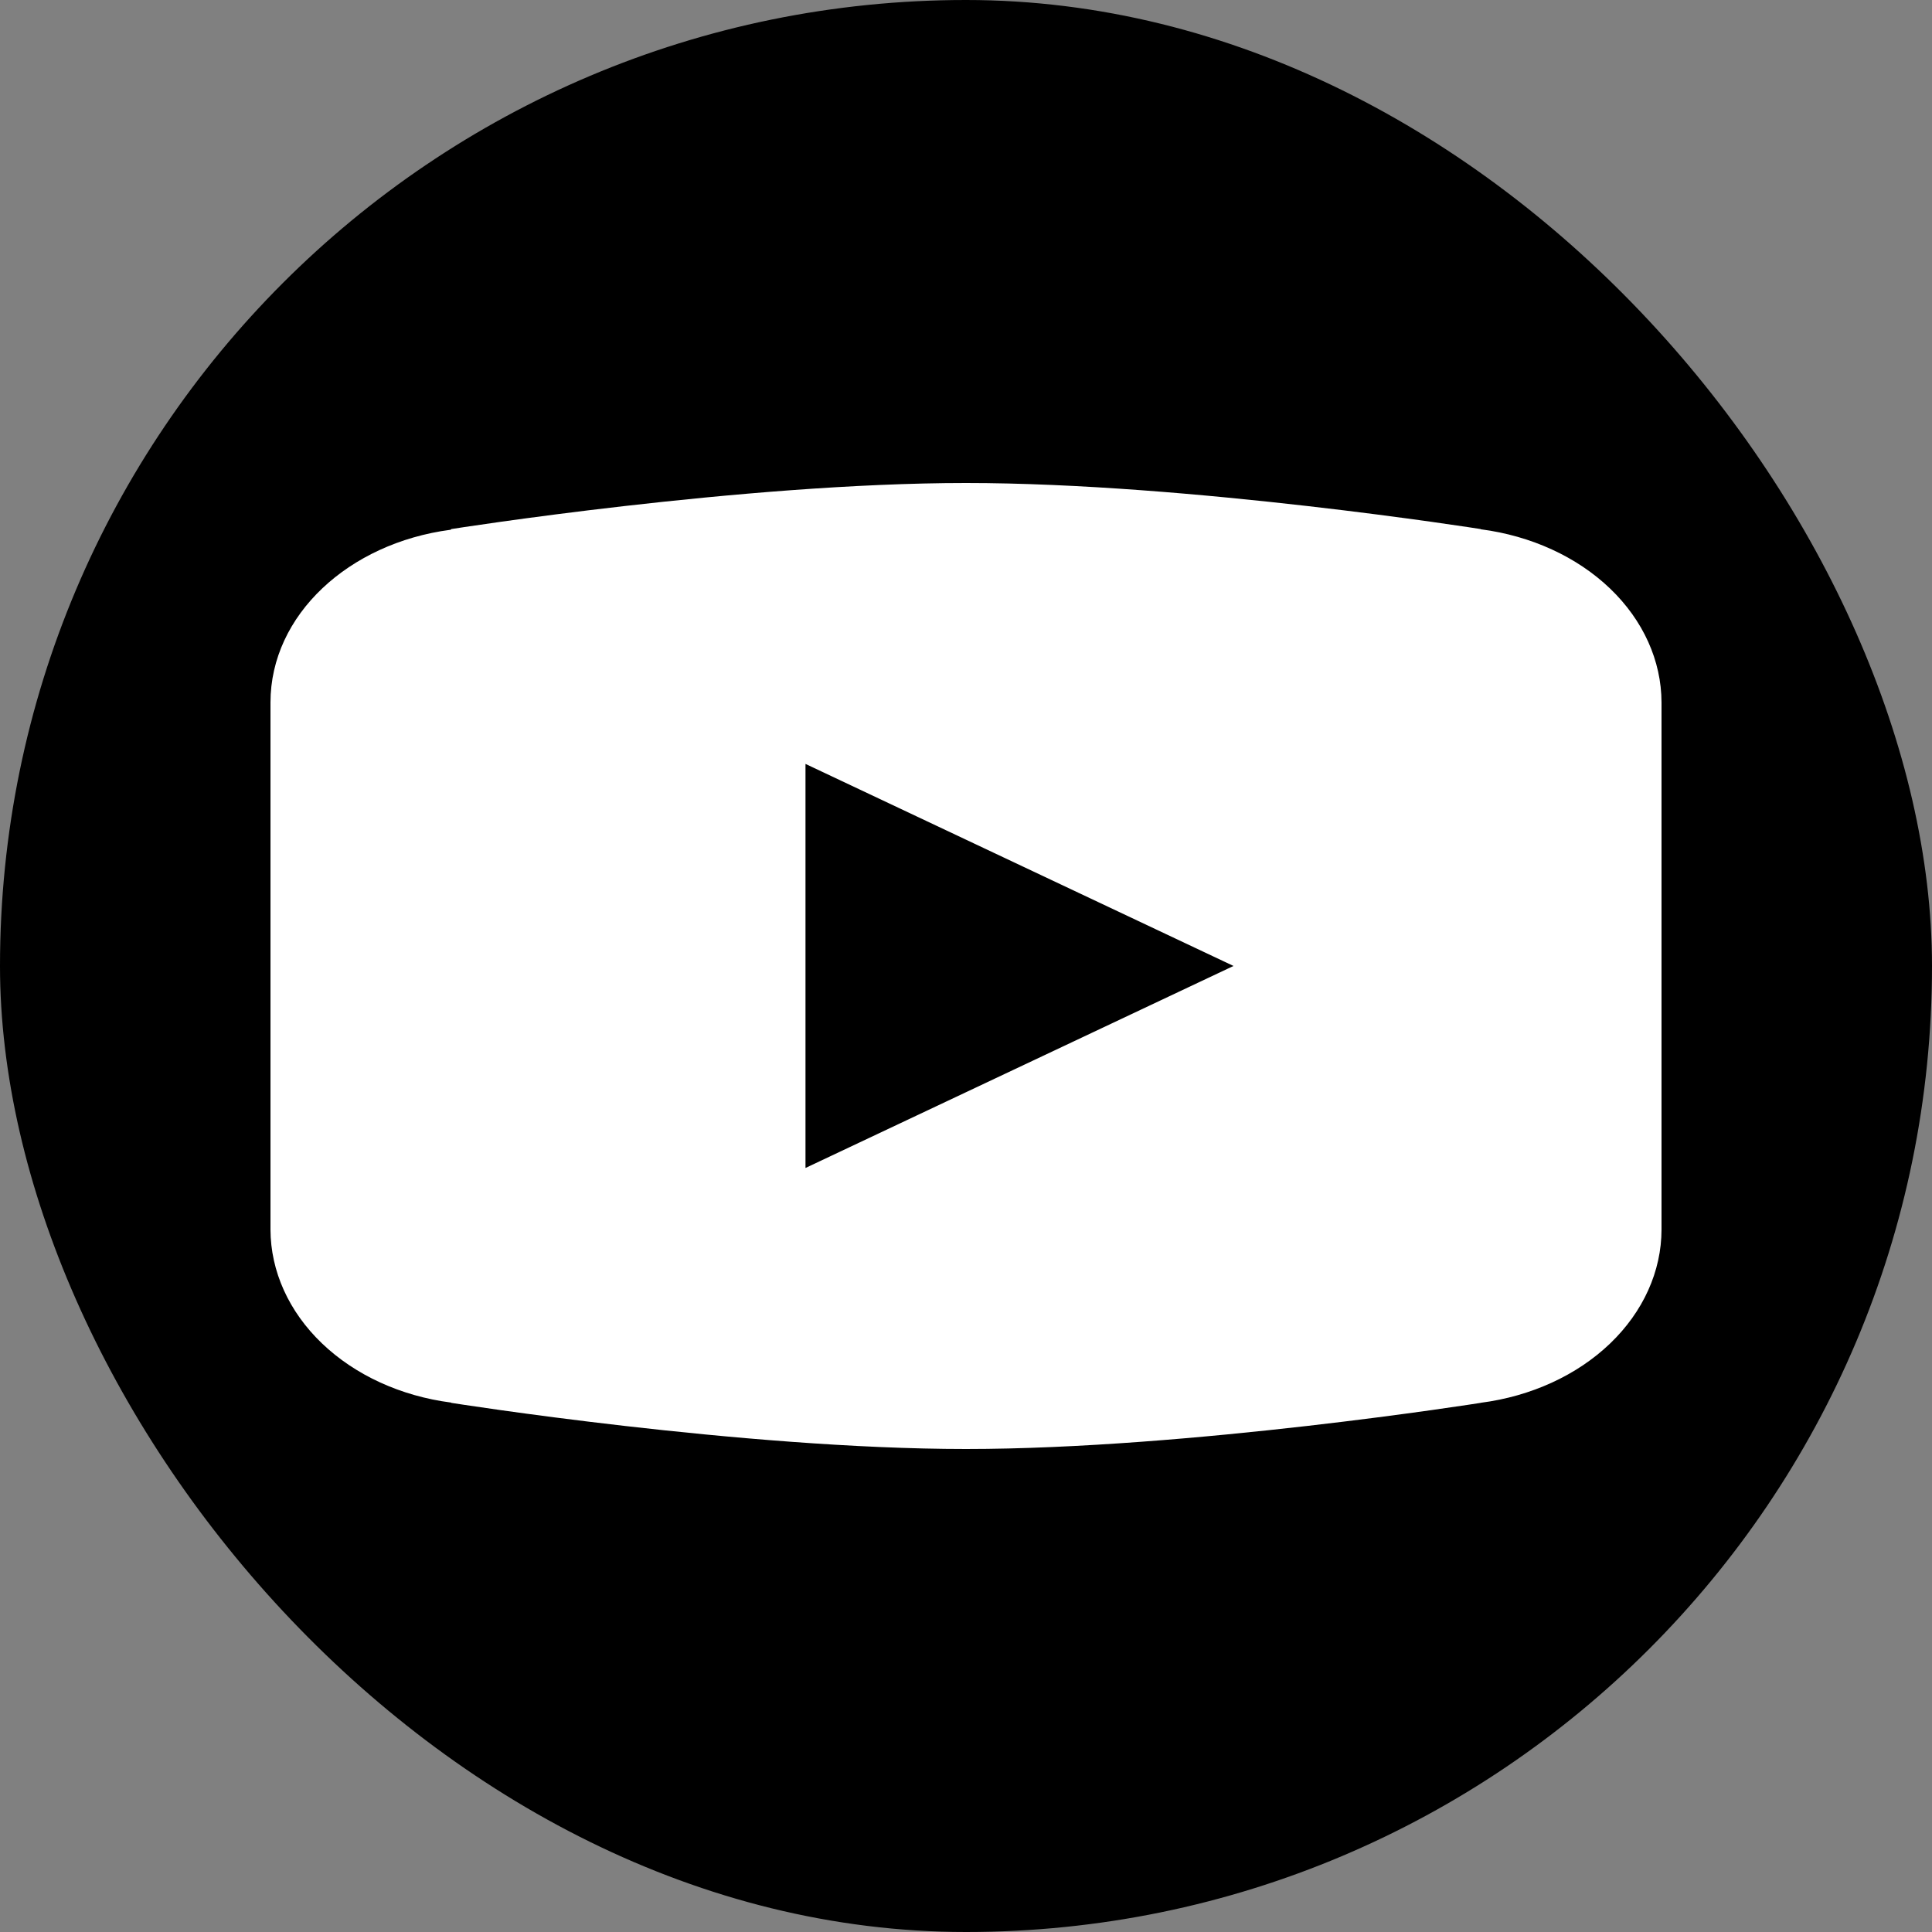 <?xml version="1.0" encoding="UTF-8"?> <svg xmlns="http://www.w3.org/2000/svg" width="50" height="50" viewBox="0 0 50 50" fill="none"><rect x="0" y="0" width="50" height="50" fill="#808080" stroke="none"/><rect width="50" height="50" rx="25" fill="black"></rect><path d="M25 12.5C19.204 12.5 11.681 13.692 11.681 13.692L11.662 13.71C9.022 14.056 7 15.918 7 18.181V24.999V25.001V31.817V31.819C7.003 32.9 7.475 33.945 8.332 34.766C9.189 35.587 10.374 36.131 11.676 36.299L11.681 36.306C11.681 36.306 19.204 37.5 25 37.5C30.796 37.5 38.319 36.306 38.319 36.306L38.322 36.304C39.624 36.136 40.811 35.592 41.669 34.77C42.527 33.947 42.999 32.901 43 31.819V31.817V25.001V24.999V18.181C42.998 17.1 42.526 16.054 41.669 15.232C40.812 14.411 39.626 13.867 38.324 13.698L38.319 13.692C38.319 13.692 30.796 12.5 25 12.5ZM20.846 19.77L31.923 24.999L20.846 30.227V19.77Z" fill="white"></path></svg> 